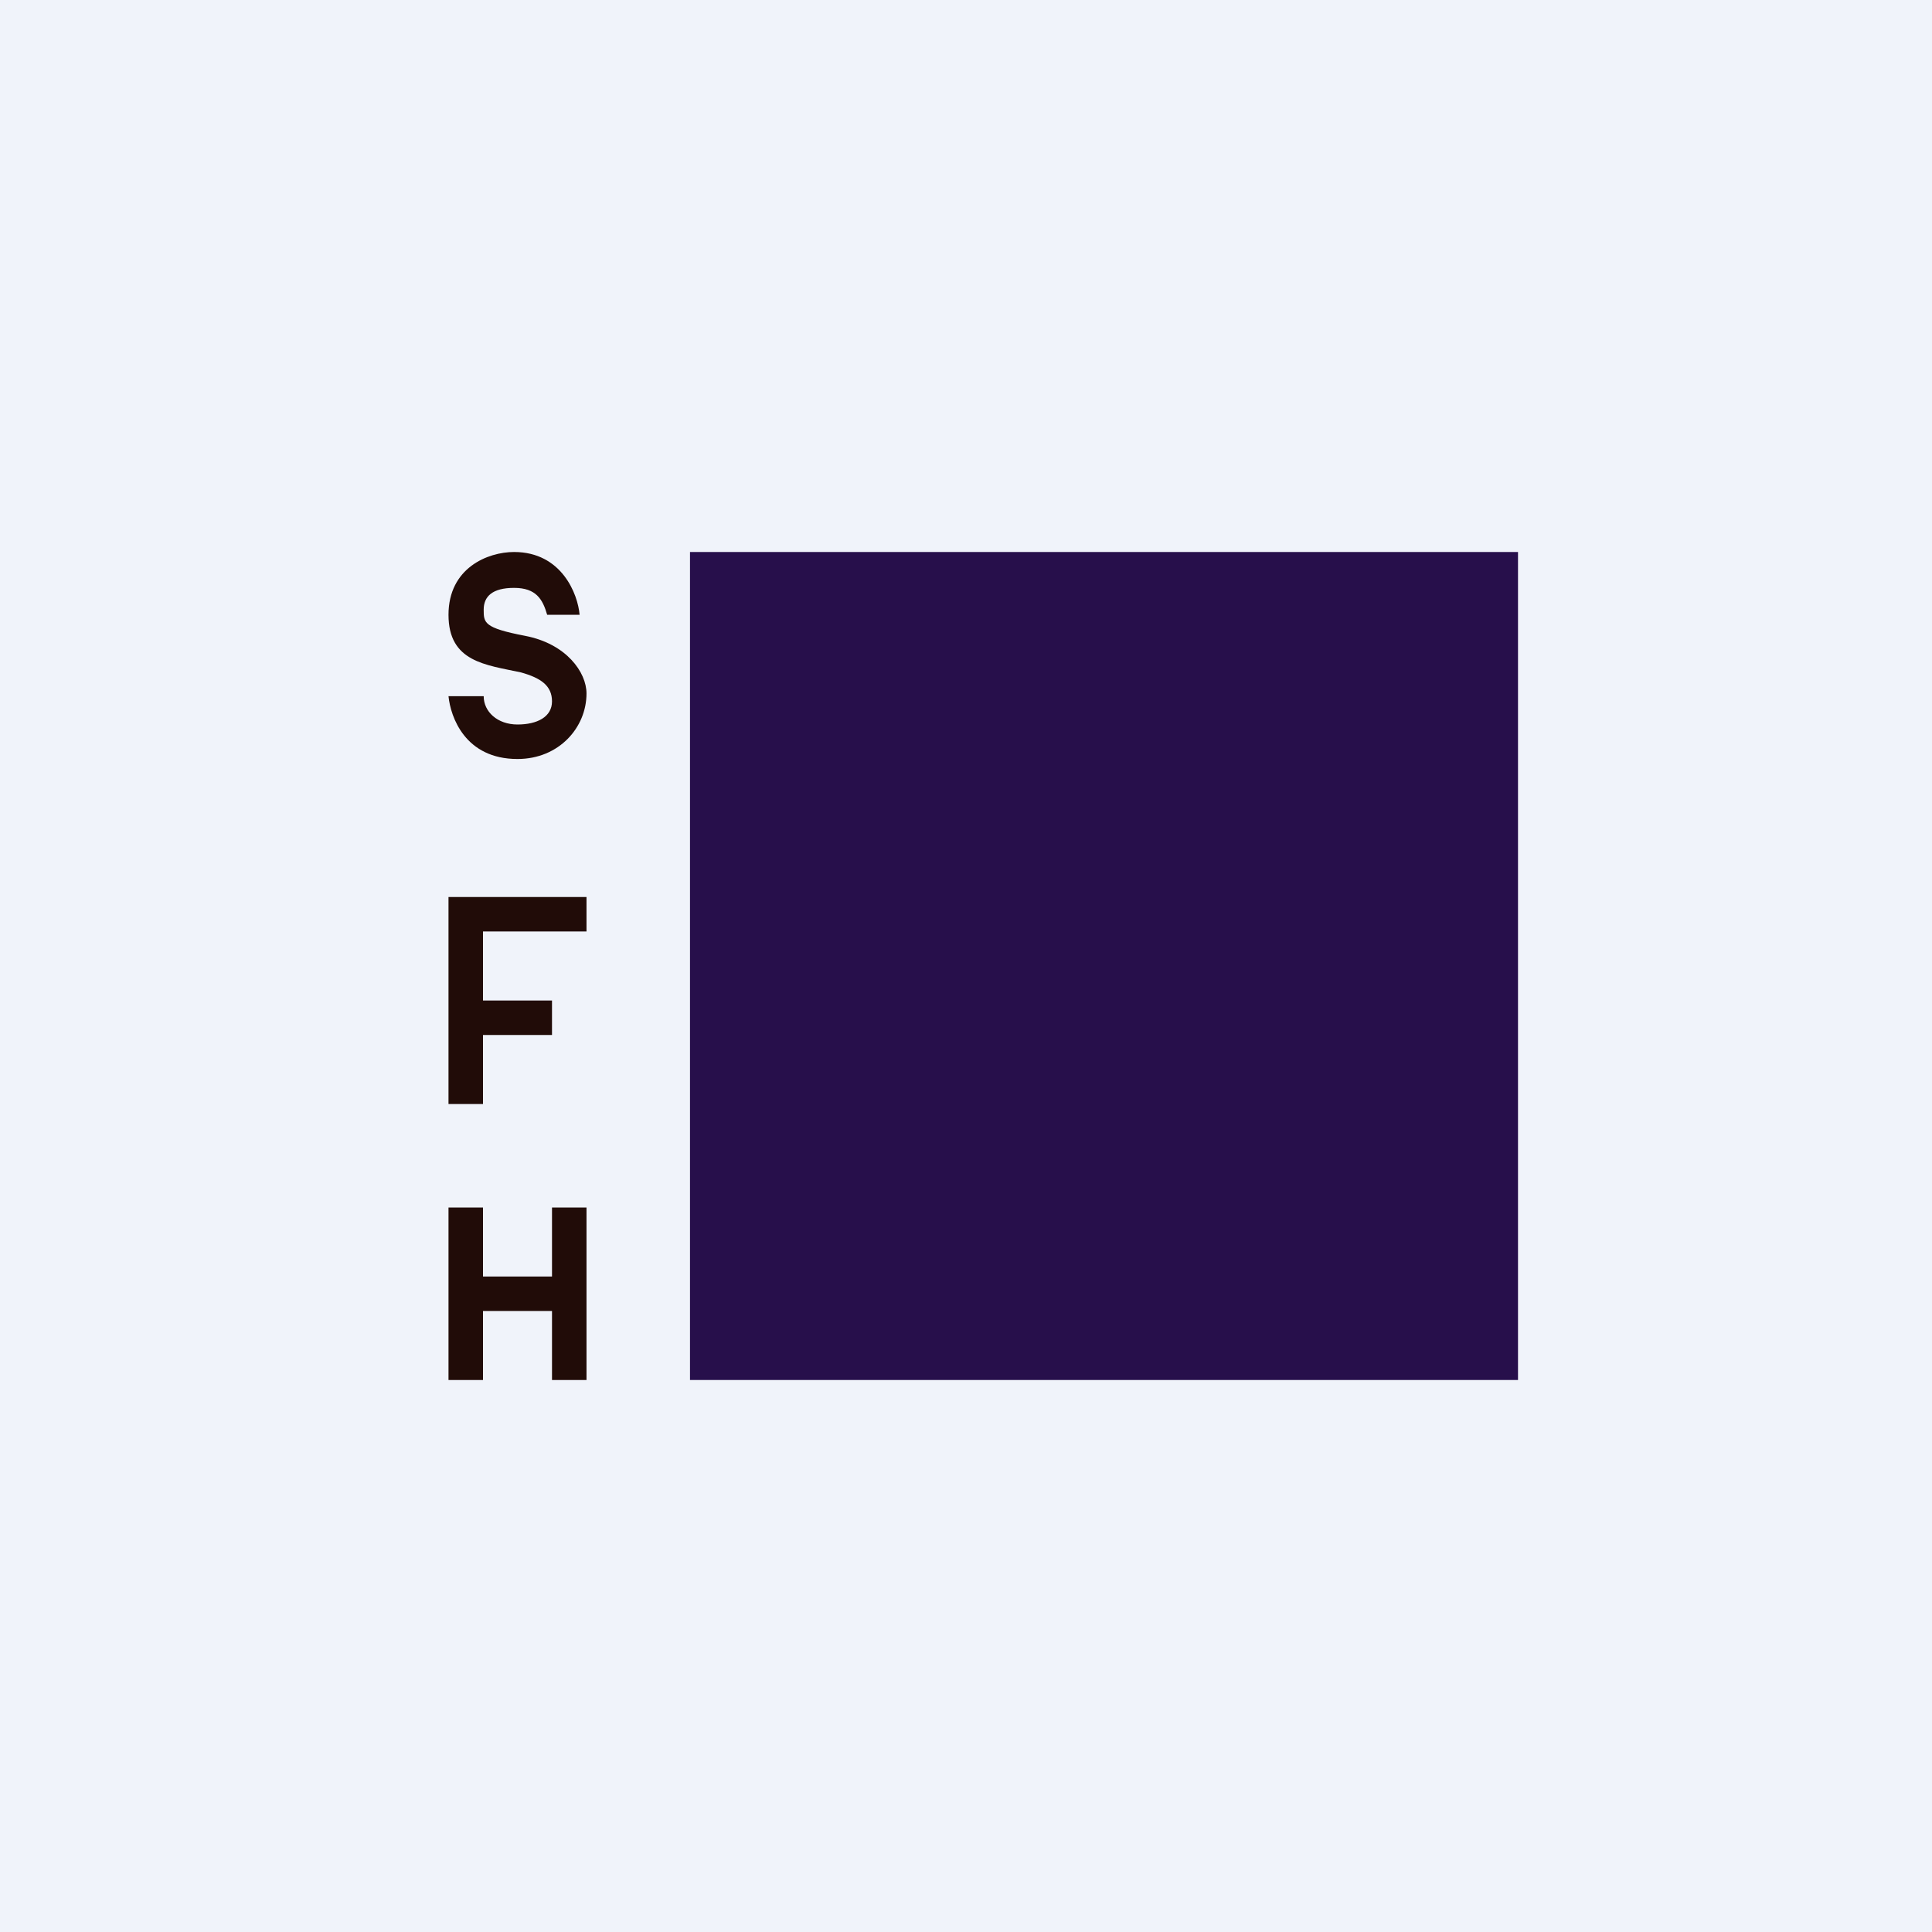 <!-- by TradingView --><svg width="56" height="56" viewBox="0 0 56 56" xmlns="http://www.w3.org/2000/svg"><path fill="#F0F3FA" d="M0 0h56v56H0z"/><path fill="#270F4B" d="M20 16h24v24H20z"/><path d="M16 35h1v5h-1v-2h-2v2h-1v-5h1v2h2v-2ZM13 26h4v1h-3v2h2v1h-2v2h-1v-6ZM16.8 17.82h-.94c-.13-.45-.32-.78-.96-.78-.63 0-.88.25-.88.63s0 .53 1.2.76c1.2.23 1.78 1.06 1.78 1.67 0 .99-.8 1.9-2 1.9-1.52 0-1.94-1.22-2-1.82h1.02c0 .45.4.82.98.82.57 0 1-.22 1-.67 0-.46-.33-.68-.9-.84-1.02-.22-2.1-.3-2.1-1.67 0-1.36 1.14-1.82 1.9-1.82 1.38 0 1.85 1.22 1.9 1.82Z" fill="#210C08"/></svg>